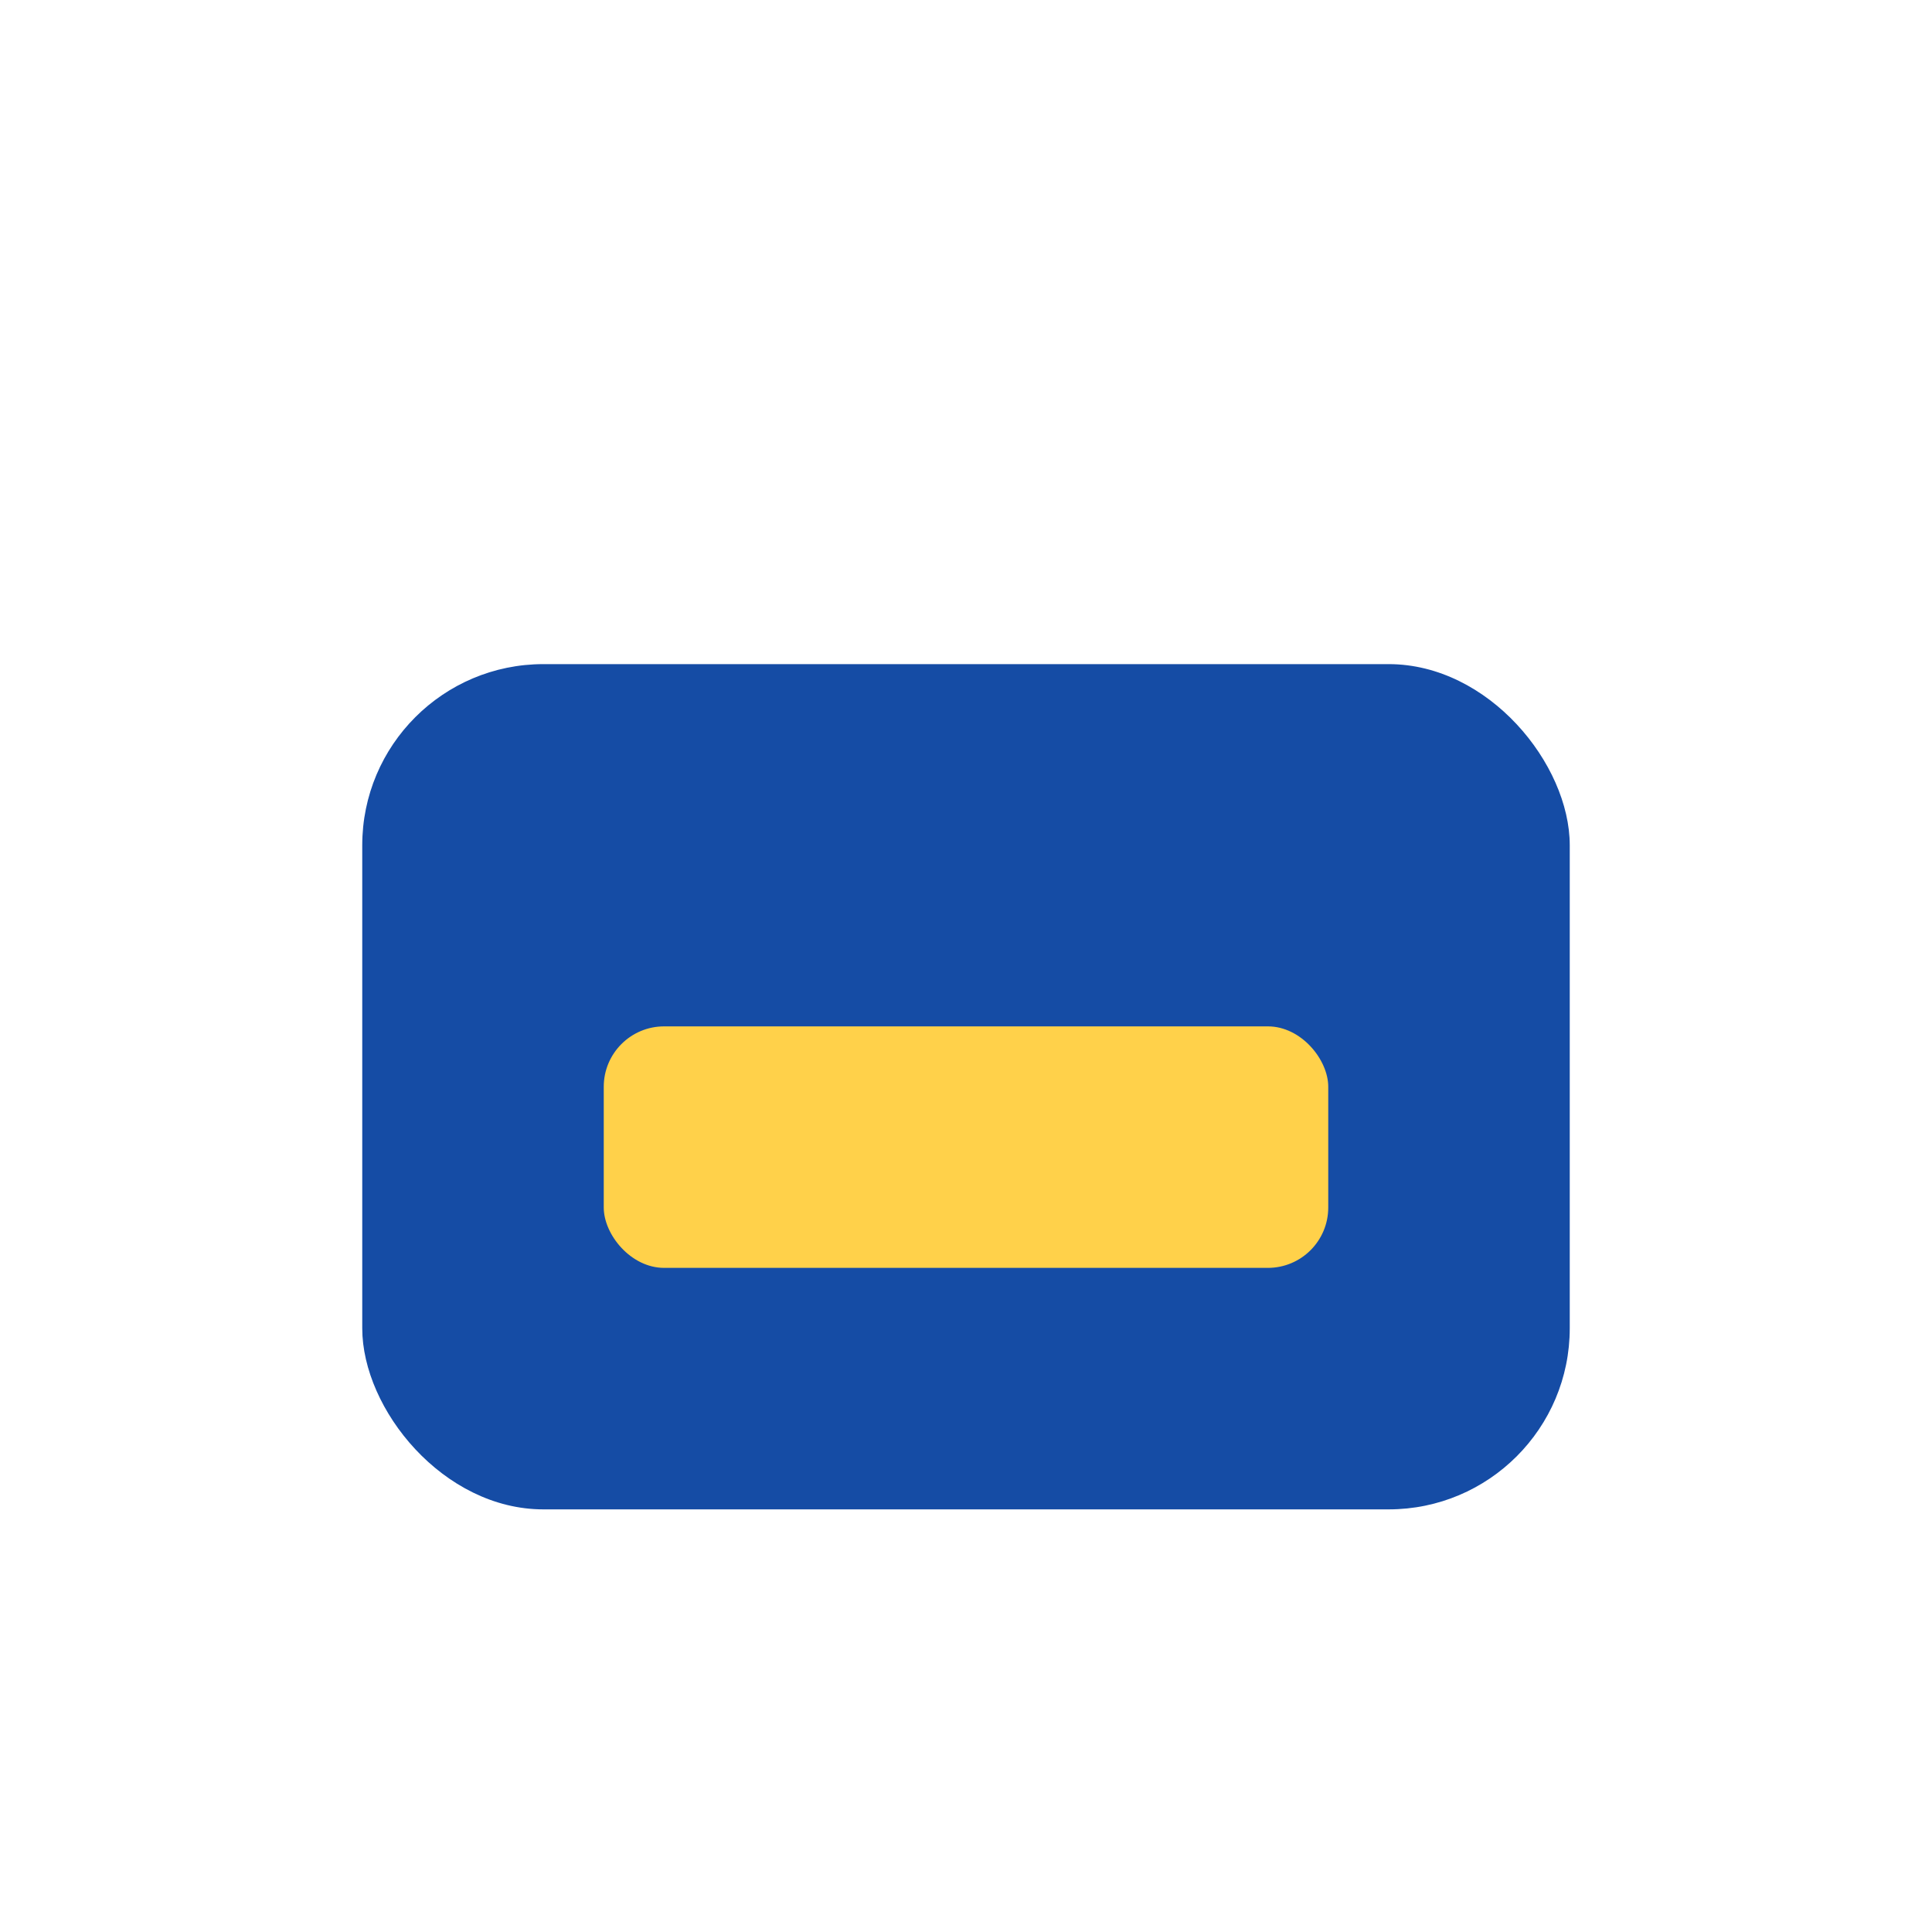 <?xml version="1.0" encoding="UTF-8"?>
<svg xmlns="http://www.w3.org/2000/svg" width="32" height="32" viewBox="0 0 32 32"><rect x="6" y="11" width="20" height="14" rx="3" fill="#154CA5"/><rect x="10" y="17" width="12" height="4" rx="1" fill="#FFD14A"/></svg>